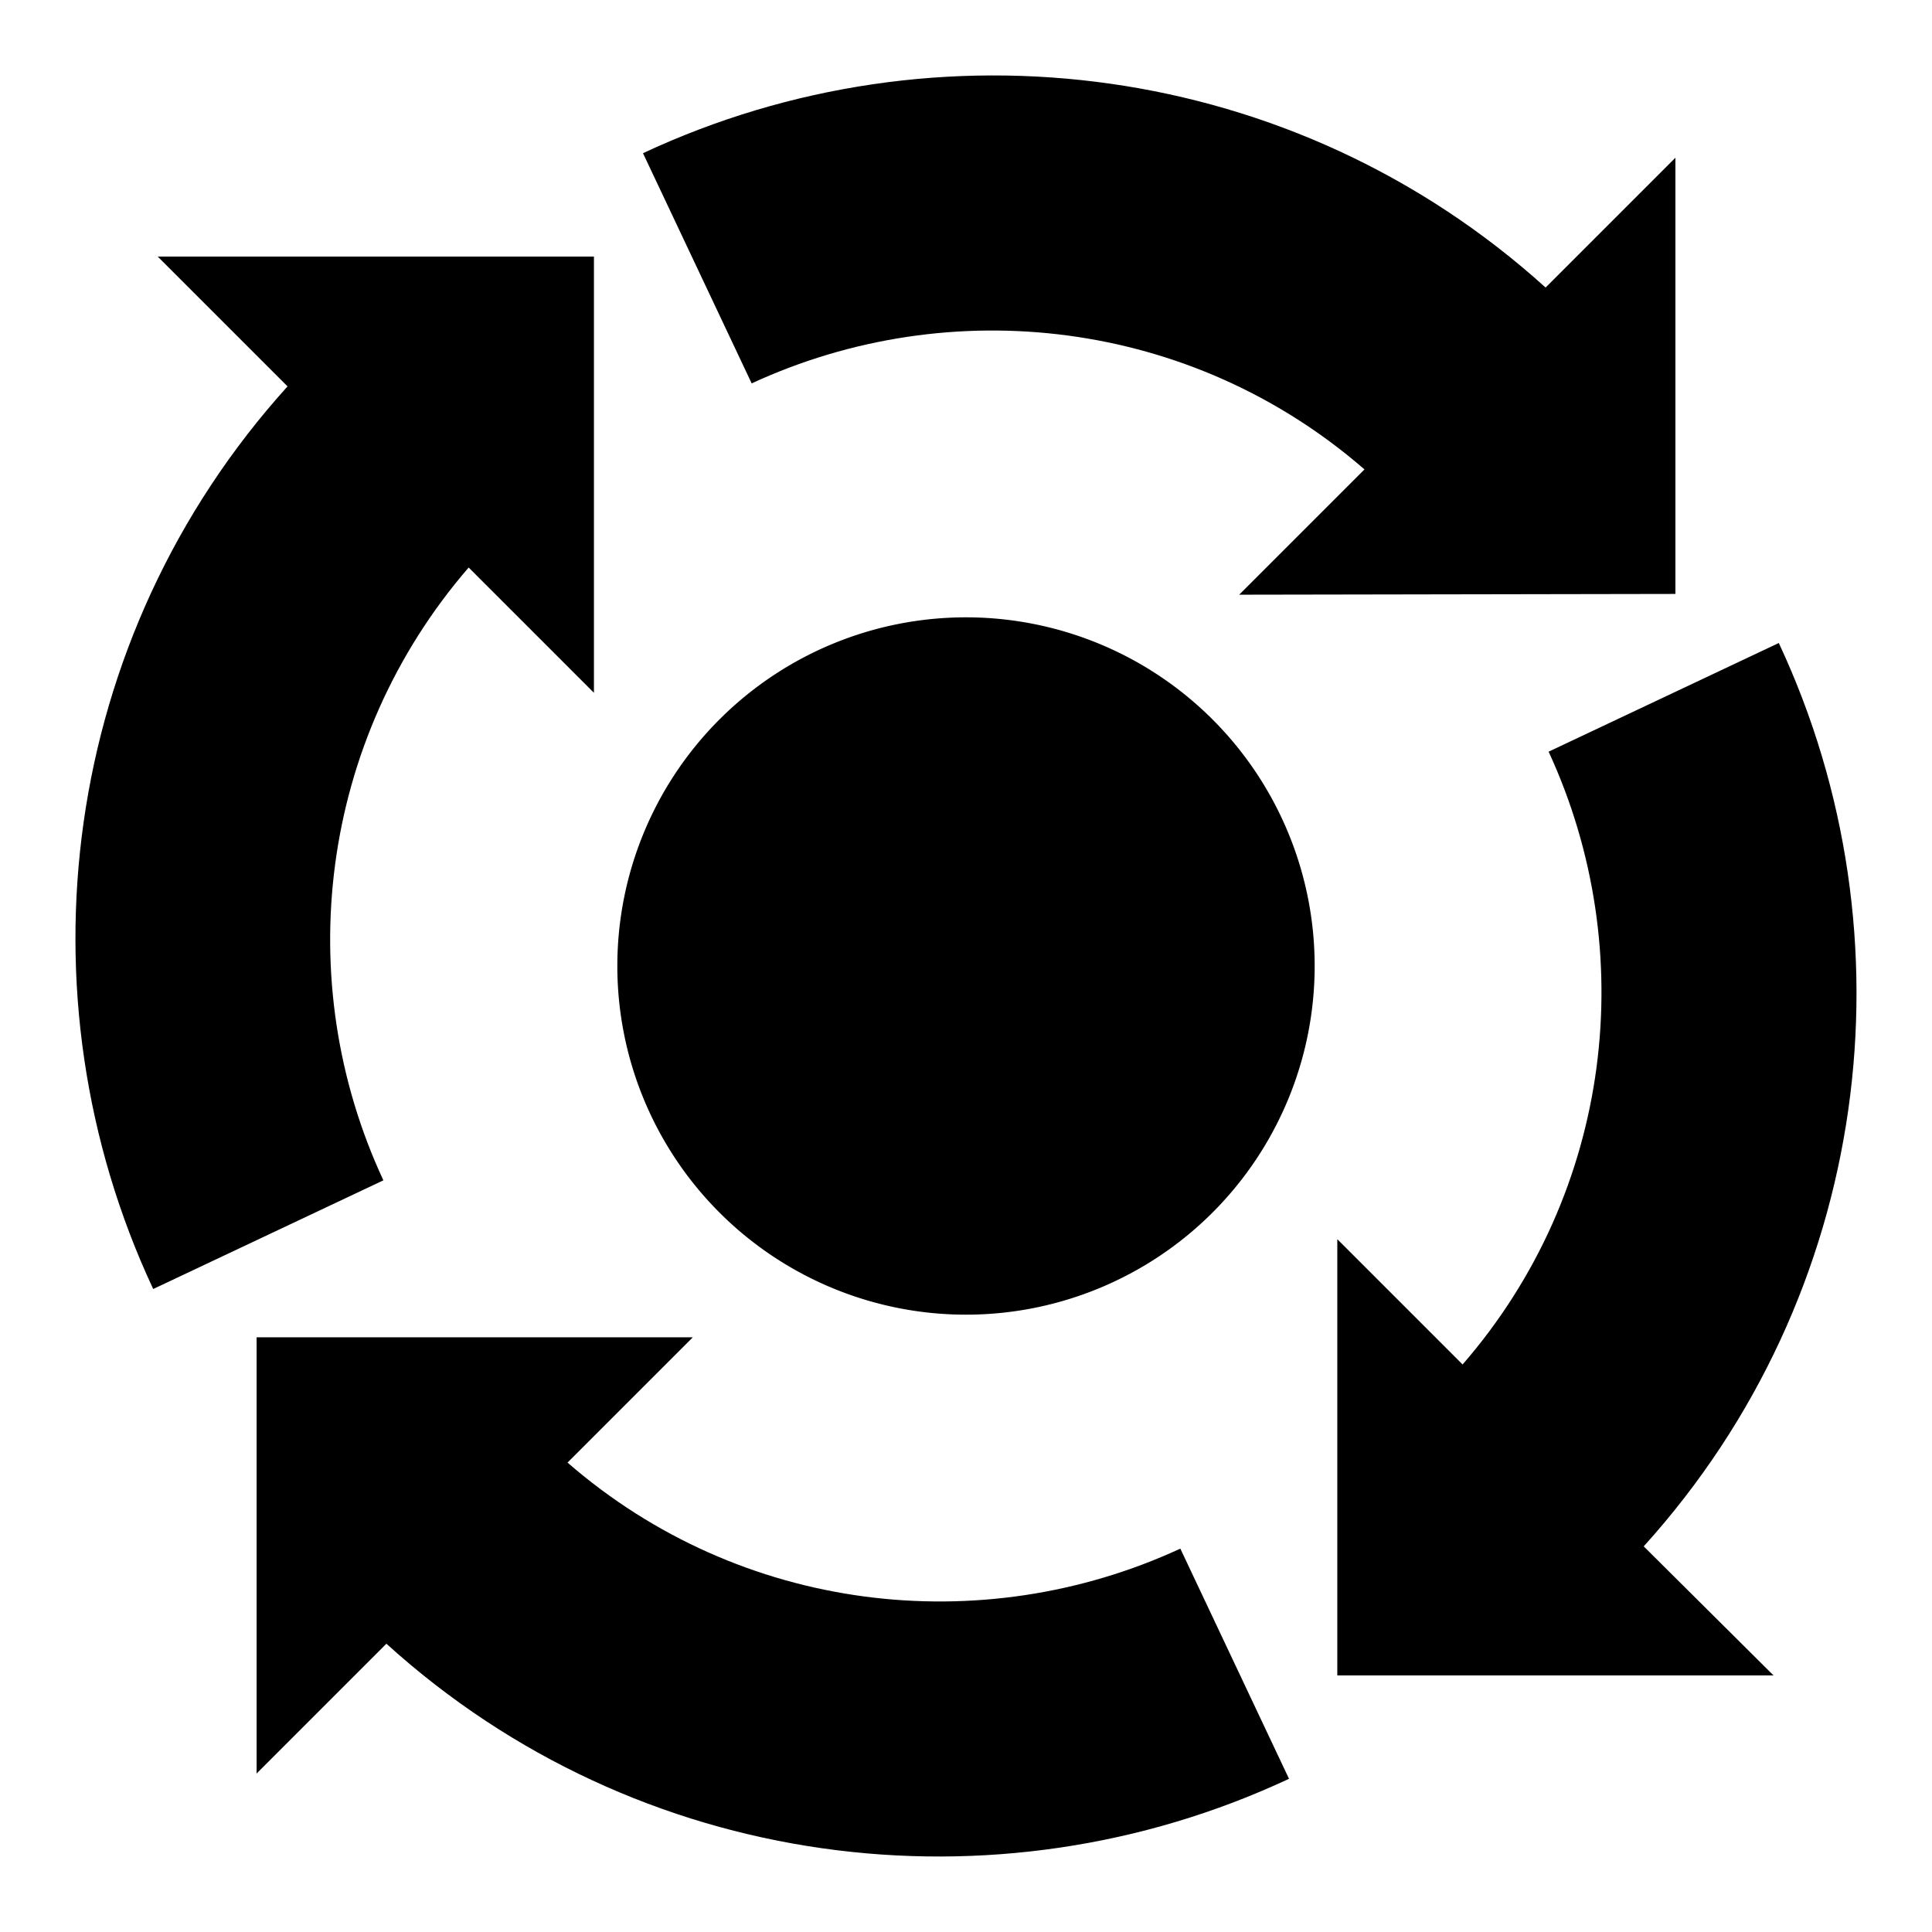 <?xml version="1.0" encoding="utf-8"?>
<!-- Svg Vector Icons : http://www.onlinewebfonts.com/icon -->
<!DOCTYPE svg PUBLIC "-//W3C//DTD SVG 1.1//EN" "http://www.w3.org/Graphics/SVG/1.1/DTD/svg11.dtd">
<svg version="1.1" xmlns="http://www.w3.org/2000/svg" xmlns:xlink="http://www.w3.org/1999/xlink" x="0px" y="0px" viewBox="0 0 256 256" enable-background="new 0 0 256 256" xml:space="preserve">
<g><g><g><g><path fill="#000000" d="M235.7,85.2l-30.5,14.4c12.2,26.4,8.5,58.3-11.4,81.2l-16.6-16.6V222H235l-17.2-17.1C248,171.5,253.9,124.1,235.7,85.2z"/><path fill="#000000" d="M170.8,235.7l-14.4-30.5c-26.4,12.2-58.3,8.5-81.2-11.4l16.6-16.6H34V235l17.2-17.2C84.5,248,131.9,253.9,170.8,235.7z"/><path fill="#000000" d="M62.1,75.2l16.6,16.6V34H20.9l17.2,17.2C8,84.5,2.1,131.9,20.3,170.8l30.5-14.4C38.5,130,42.3,98.1,62.1,75.2z"/><path fill="#000000" d="M222,78.7V20.9l-17.2,17.2C171.5,8,124.1,2.1,85.2,20.3l14.4,30.5c26.4-12.2,58.3-8.5,81.2,11.4l-16.6,16.6L222,78.7L222,78.7z"/><path fill="#000000" d="M81.8 128a46.2 46.2 0 1 0 92.4 0a46.2 46.2 0 1 0 -92.4 0z"/></g></g><g></g><g></g><g></g><g></g><g></g><g></g><g></g><g></g><g></g><g></g><g></g><g></g><g></g><g></g><g></g></g></g>
</svg>